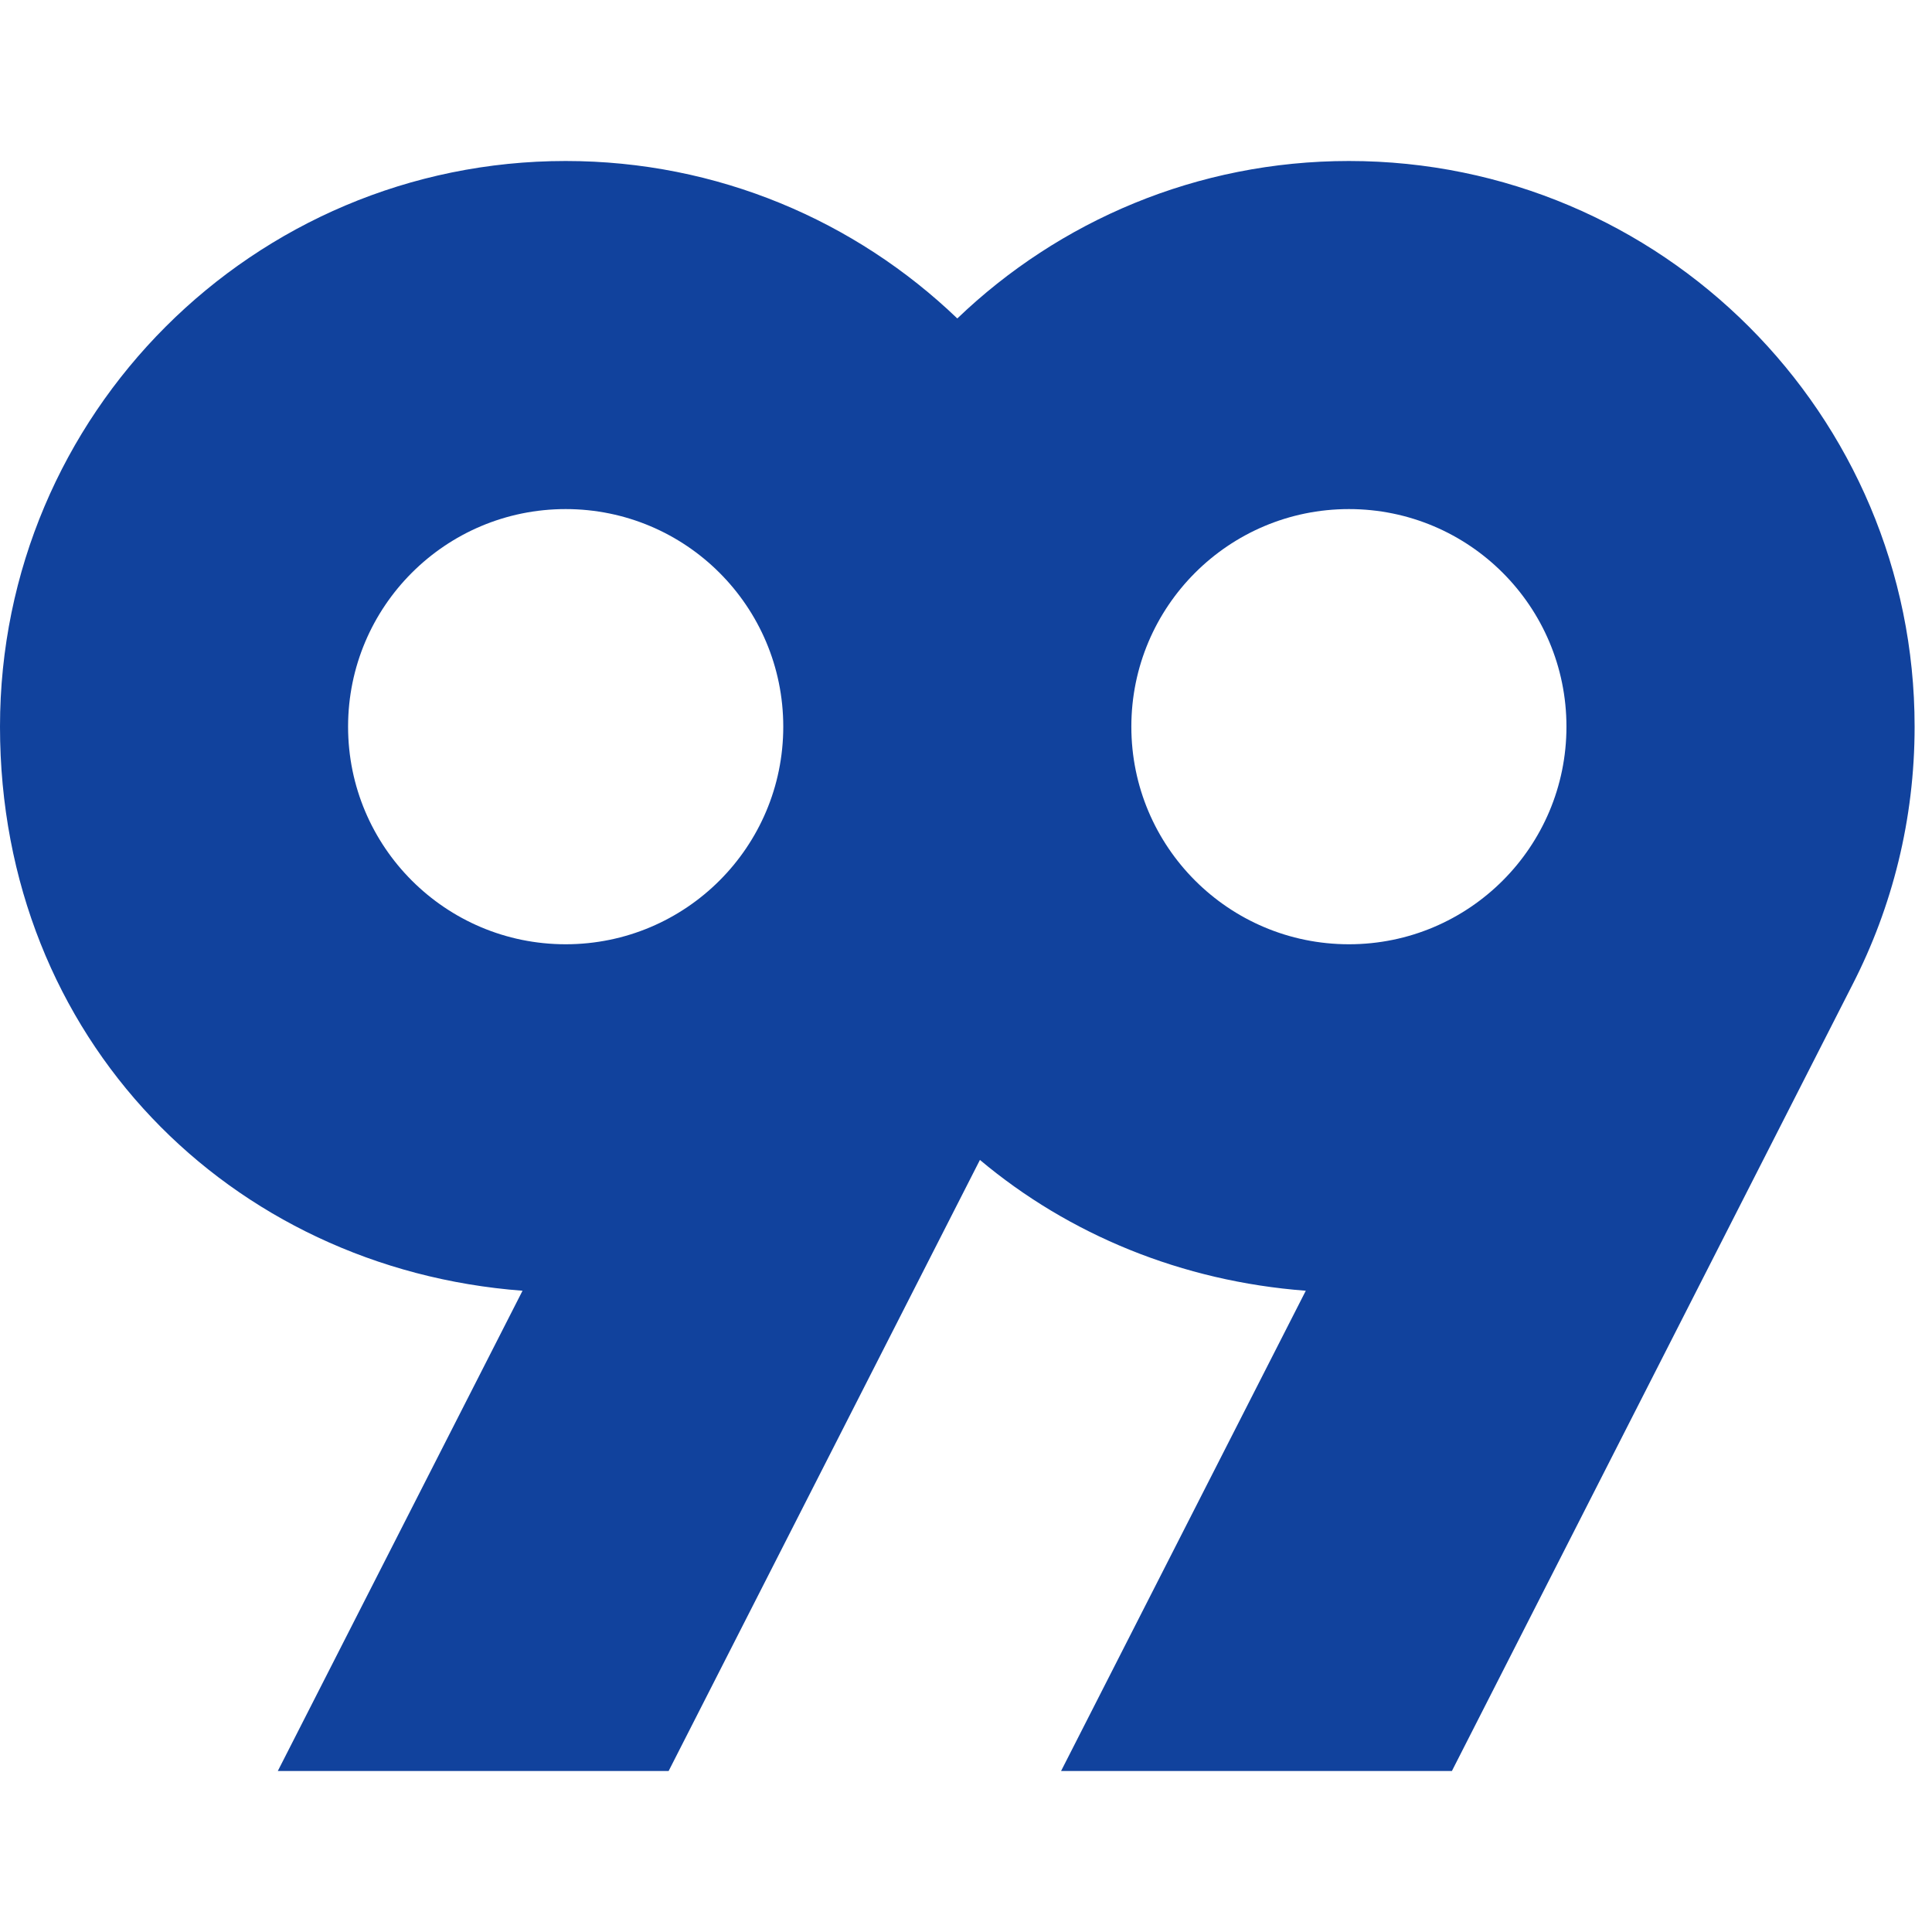 <svg width="24" height="24" viewBox="0 0 24 24" fill="none" xmlns="http://www.w3.org/2000/svg">
<path fill-rule="evenodd" clip-rule="evenodd" d="M0 9.027C0 5.146 3.146 2 7.027 2C8.915 2 10.629 2.745 11.892 3.956C13.155 2.745 14.869 2 16.757 2C20.638 2 23.784 5.146 23.784 9.027C23.784 10.18 23.506 11.267 23.015 12.226L18.036 22H13.181L16.221 16.034C14.679 15.917 13.277 15.336 12.173 14.409L8.306 22H3.451L6.491 16.034C2.861 15.76 0 12.908 0 9.027ZM7.027 6.324C5.534 6.324 4.324 7.534 4.324 9.027C4.324 10.52 5.534 11.73 7.027 11.73C8.52 11.73 9.73 10.52 9.73 9.027C9.73 7.534 8.52 6.324 7.027 6.324ZM16.757 6.324C15.264 6.324 14.054 7.534 14.054 9.027C14.054 10.52 15.264 11.73 16.757 11.73C18.25 11.73 19.459 10.52 19.459 9.027C19.459 7.534 18.25 6.324 16.757 6.324Z" fill="#11429D"/>
</svg>
